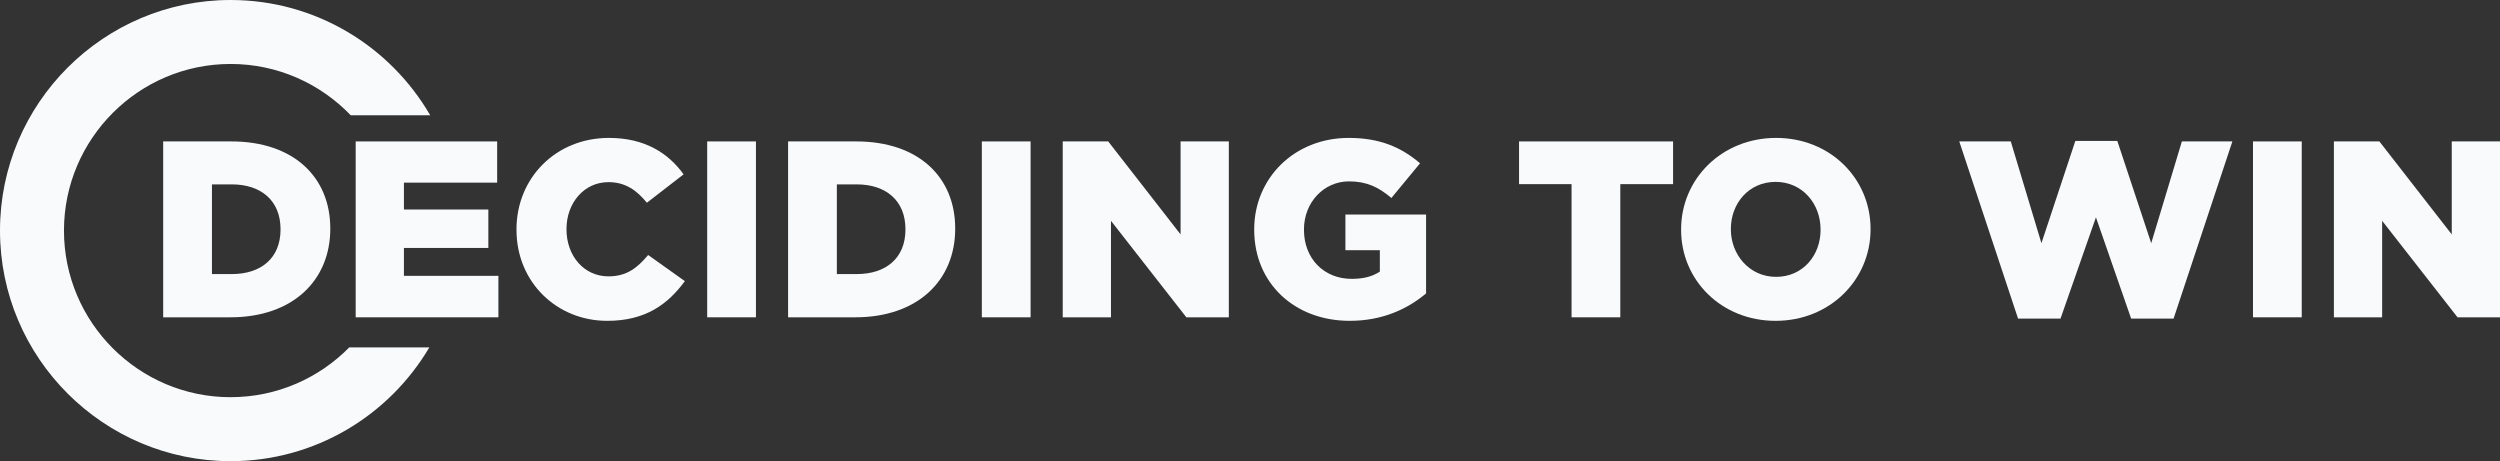 <?xml version="1.0" encoding="UTF-8"?>
<svg id="Layer_2" data-name="Layer 2" xmlns="http://www.w3.org/2000/svg" viewBox="0 0 1460.17 269.35">
  <rect x="0" y="0" width="1460.17" height="269.35" fill="#333333" stroke="none"/>
  <defs>
    <style>
      .cls-1 {
        fill: #f8fafc;
      }
    </style>
  </defs>
  <g id="Layer_1-2" data-name="Layer 1">
    <path class="cls-1" d="M134.69,231.99c-53.66,0-97.33-43.67-97.33-97.3s43.67-97.33,97.33-97.33c27.53,0,52.45,11.51,70.17,29.98h46.42C227.97,27.11,184.42,0,134.69,0,60.43,0,0,60.43,0,134.69s60.43,134.66,134.69,134.66c49.39,0,92.63-26.71,116.08-66.46h-46.77c-17.65,17.96-42.22,29.09-69.3,29.09Z"/>
    <g>
      <path class="cls-1" d="M95.32,82.6h39.77c36.54,0,57.82,20.99,57.82,50.78v.29c0,29.79-21.57,51.66-58.41,51.66h-39.19v-102.73ZM123.79,107.69v52.39h11.59c17.17,0,28.47-9.39,28.47-25.98v-.29c0-16.58-11.3-26.12-28.47-26.12h-11.59Z"/>
      <path class="cls-1" d="M207.74,82.6h82.63v24.07h-54.45v15.7h49.31v22.45h-49.31v16.29h55.18v24.22h-83.36v-102.73Z"/>
      <path class="cls-1" d="M301.66,134.26v-.29c0-29.94,22.89-53.42,54.01-53.42,20.84,0,34.64,8.81,43.59,21.28l-21.43,16.58c-5.87-7.19-12.47-12.03-22.45-12.03-14.38,0-24.51,12.33-24.51,27.3v.29c0,15.41,10.13,27.44,24.51,27.44,10.71,0,16.88-4.99,23.19-12.47l21.43,15.26c-9.83,13.35-22.75,23.19-45.35,23.19-29.35,0-52.98-22.45-52.98-53.13Z"/>
      <path class="cls-1" d="M413.05,82.6h28.47v102.73h-28.47v-102.73Z"/>
      <path class="cls-1" d="M460.31,82.6h39.77c36.54,0,57.82,20.99,57.82,50.78v.29c0,29.79-21.57,51.66-58.41,51.66h-39.19v-102.73ZM488.78,107.69v52.39h11.59c17.17,0,28.47-9.39,28.47-25.98v-.29c0-16.58-11.3-26.12-28.47-26.12h-11.59Z"/>
      <path class="cls-1" d="M573.46,82.6h28.47v102.73h-28.47v-102.73Z"/>
      <path class="cls-1" d="M620.71,82.6h26.56l42.27,54.3v-54.3h28.18v102.73h-24.8l-44.03-56.36v56.36h-28.18v-102.73Z"/>
      <path class="cls-1" d="M732.54,134.26v-.29c0-29.94,23.48-53.42,55.18-53.42,18.2,0,30.67,5.43,41.68,14.82l-16.73,20.25c-7.49-6.31-14.38-9.69-24.8-9.69-14.68,0-26.27,12.33-26.27,28.03v.29c0,16.73,11.59,28.62,27.88,28.62,7.04,0,12.33-1.47,16.44-4.26v-12.47h-20.11v-20.84h47.11v46.08c-11.01,9.25-25.68,16-44.61,16-32.14,0-55.77-21.87-55.77-53.13Z"/>
      <path class="cls-1" d="M917.9,107.55h-30.67v-24.95h89.96v24.95h-30.82v77.78h-28.47v-77.78Z"/>
      <path class="cls-1" d="M981.88,134.26v-.29c0-29.5,23.78-53.42,55.47-53.42s55.18,23.78,55.18,53.13v.29c0,29.5-23.78,53.42-55.47,53.42s-55.18-23.77-55.18-53.13ZM1063.33,134.26v-.29c0-14.97-10.57-27.74-26.27-27.74s-26.12,12.62-26.12,27.44v.29c0,14.68,10.71,27.74,26.42,27.74s25.98-12.62,25.98-27.44Z"/>
      <path class="cls-1" d="M1144.34,82.6h30.09l17.9,59.44,19.81-59.73h24.51l19.81,59.73,17.9-59.44h29.5l-34.34,103.47h-24.8l-20.55-59.14-20.69,59.14h-24.8l-34.34-103.47Z"/>
      <path class="cls-1" d="M1315.9,82.6h28.47v102.73h-28.47v-102.73Z"/>
      <path class="cls-1" d="M1363.16,82.6h26.56l42.27,54.3v-54.3h28.18v102.73h-24.8l-44.03-56.36v56.36h-28.18v-102.73Z"/>
    </g>
  </g>
</svg>